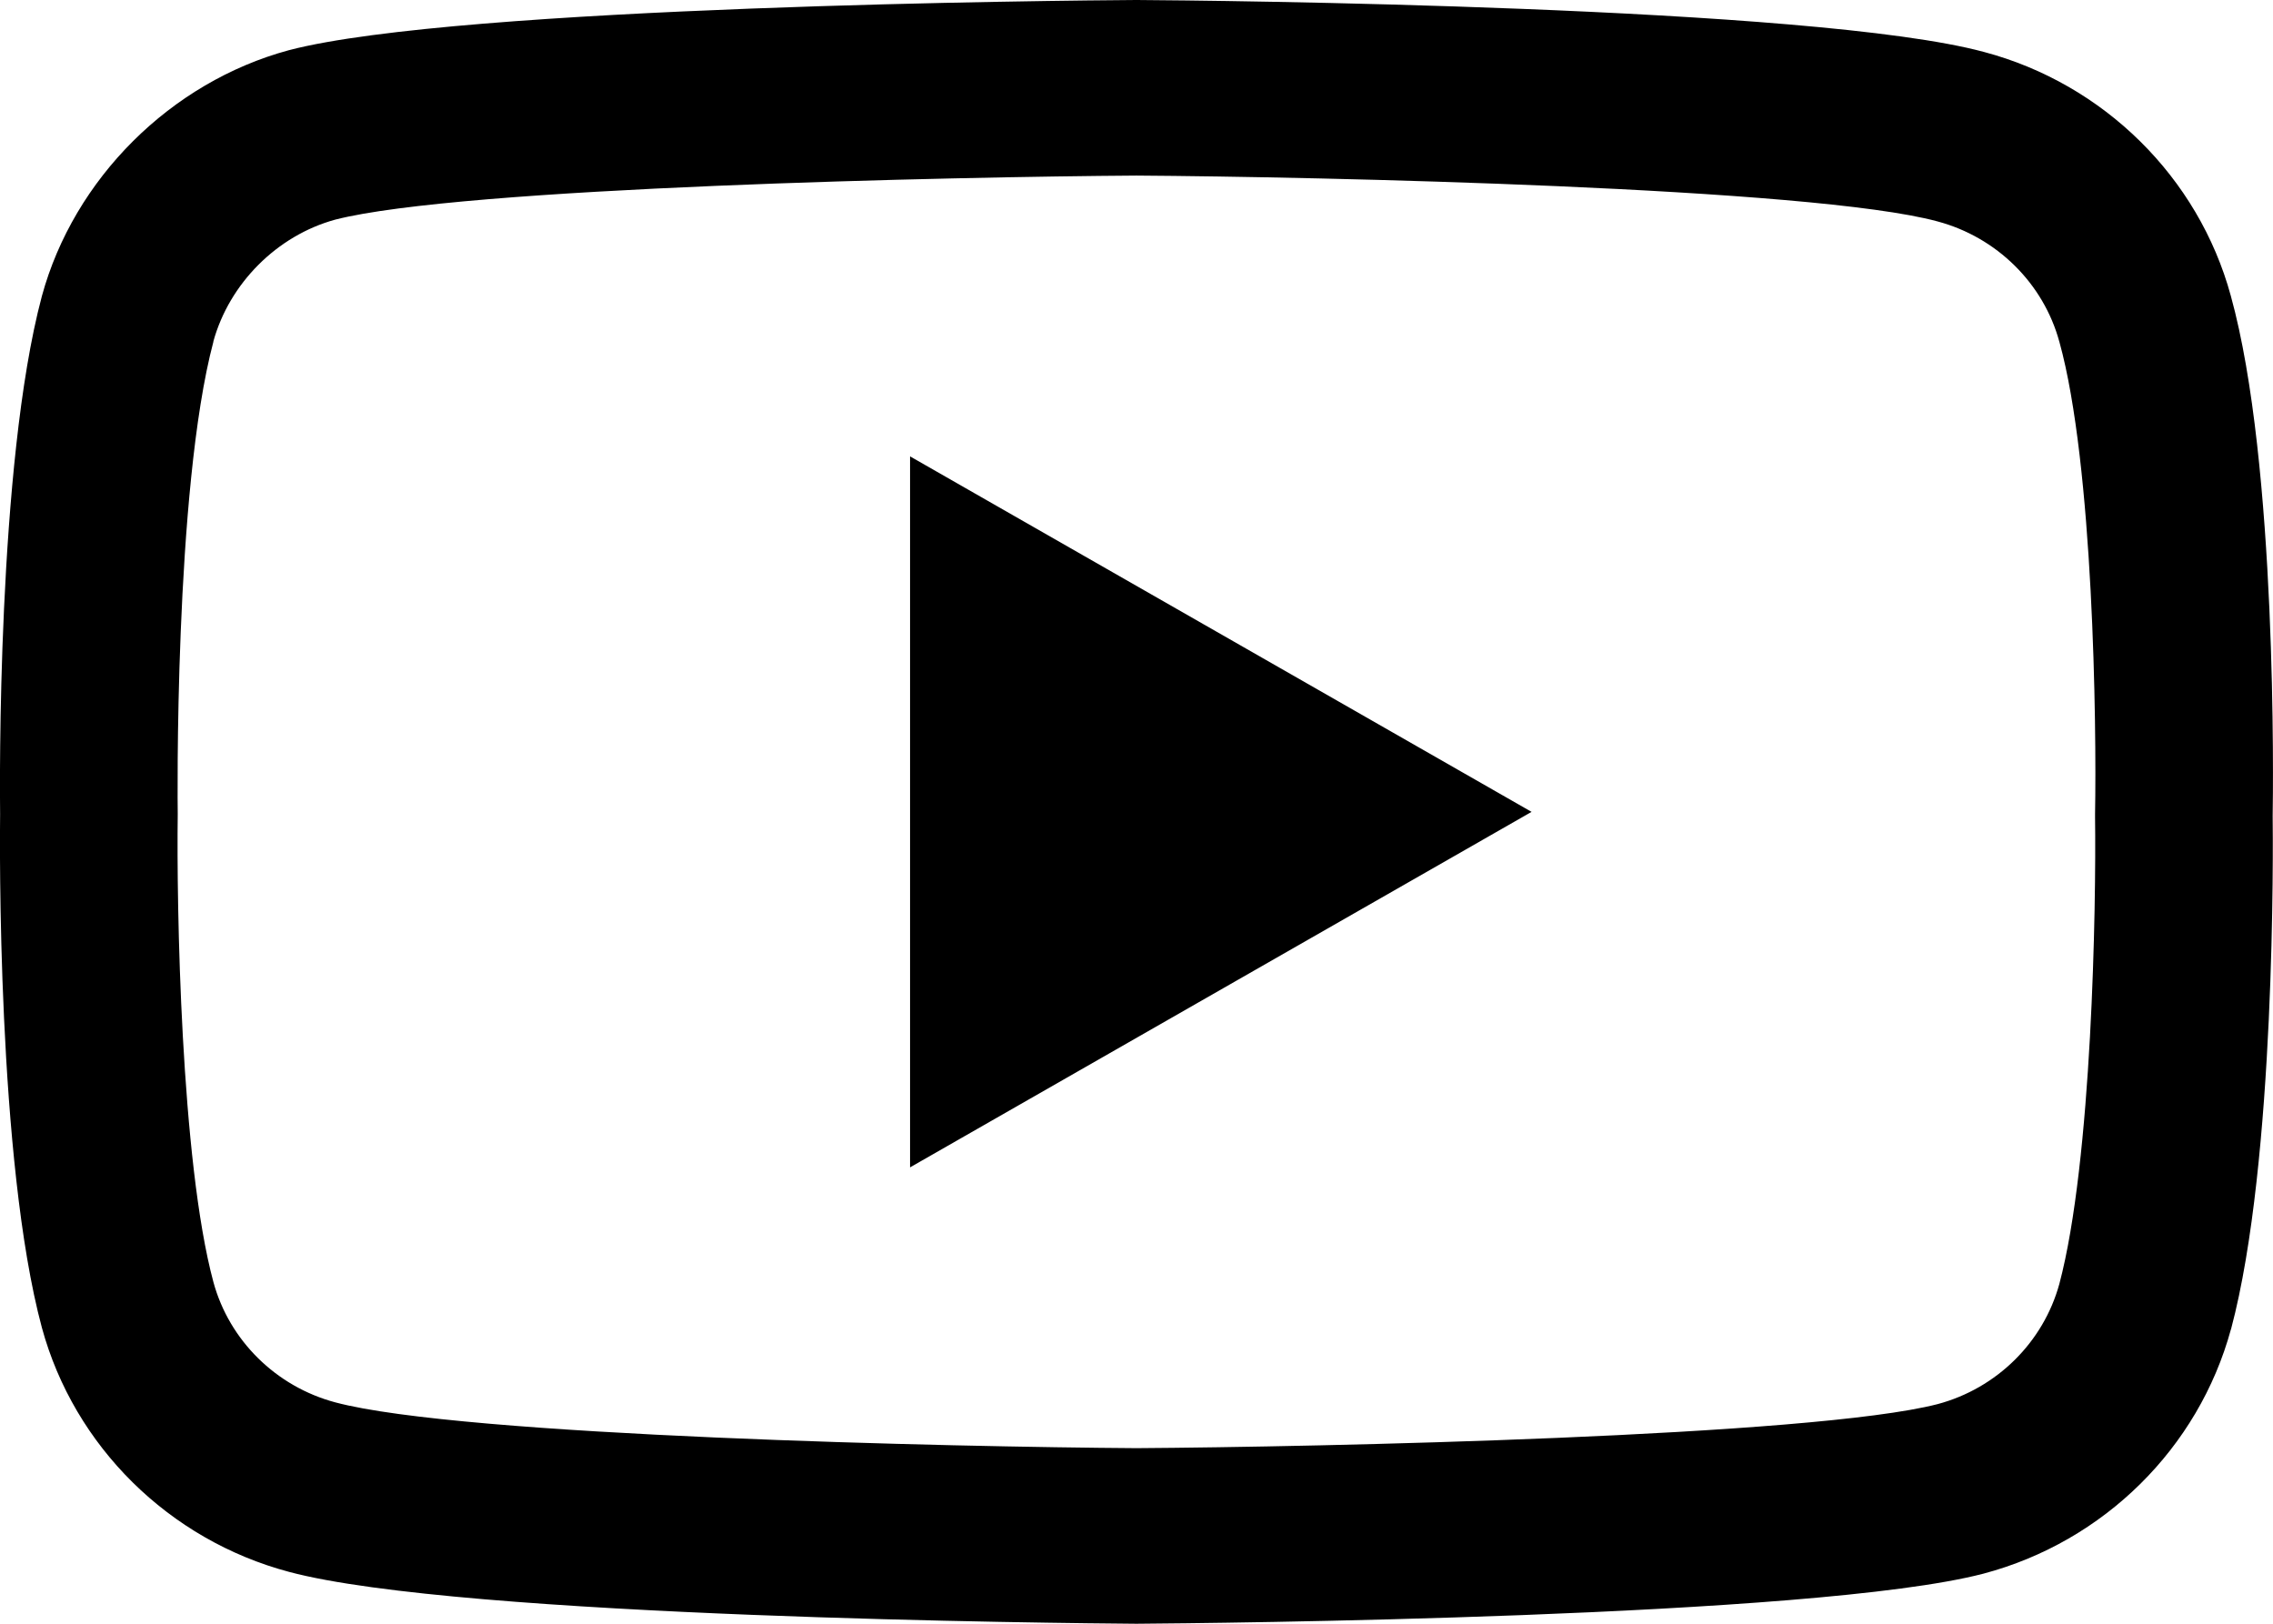 <svg width="21" height="15" viewBox="0 0 21 15" fill="none" xmlns="http://www.w3.org/2000/svg">
<path d="M10.499 15H10.493C9.86 14.995 4.258 14.945 2.671 14.521C1.562 14.226 0.686 13.362 0.387 12.265C-0.028 10.724 -0.002 7.757 0.001 7.52C-0.002 7.284 -0.028 4.293 0.386 2.739C0.386 2.737 0.387 2.736 0.387 2.735C0.683 1.65 1.578 0.759 2.668 0.464C2.671 0.463 2.674 0.462 2.676 0.462C4.246 0.054 9.859 0.004 10.494 0H10.505C11.141 0.004 16.757 0.055 18.33 0.48C19.436 0.774 20.311 1.637 20.61 2.732C21.041 4.287 21.001 7.285 20.997 7.538C21 7.787 21.026 10.727 20.613 12.276C20.613 12.278 20.612 12.279 20.611 12.281C20.312 13.377 19.437 14.242 18.326 14.537C18.325 14.537 18.324 14.538 18.322 14.538C16.753 14.946 11.14 14.995 10.505 15H10.499H10.499ZM1.972 3.155C1.607 4.526 1.641 7.48 1.642 7.51V7.531C1.631 8.35 1.669 10.722 1.972 11.845C2.119 12.383 2.55 12.809 3.098 12.955C4.269 13.268 8.831 13.367 10.499 13.378C12.17 13.367 16.74 13.271 17.902 12.971C18.448 12.825 18.878 12.4 19.026 11.861C19.329 10.721 19.367 8.361 19.356 7.547C19.356 7.538 19.356 7.53 19.356 7.521C19.371 6.692 19.341 4.293 19.027 3.16C19.027 3.159 19.026 3.158 19.026 3.157C18.879 2.617 18.447 2.191 17.899 2.045C16.74 1.731 12.17 1.633 10.499 1.622C8.828 1.633 4.263 1.729 3.097 2.029C2.56 2.176 2.119 2.618 1.971 3.155H1.972ZM8.408 10.784V4.216L14.15 7.5L8.408 10.784Z" fill="black"/>
</svg>
